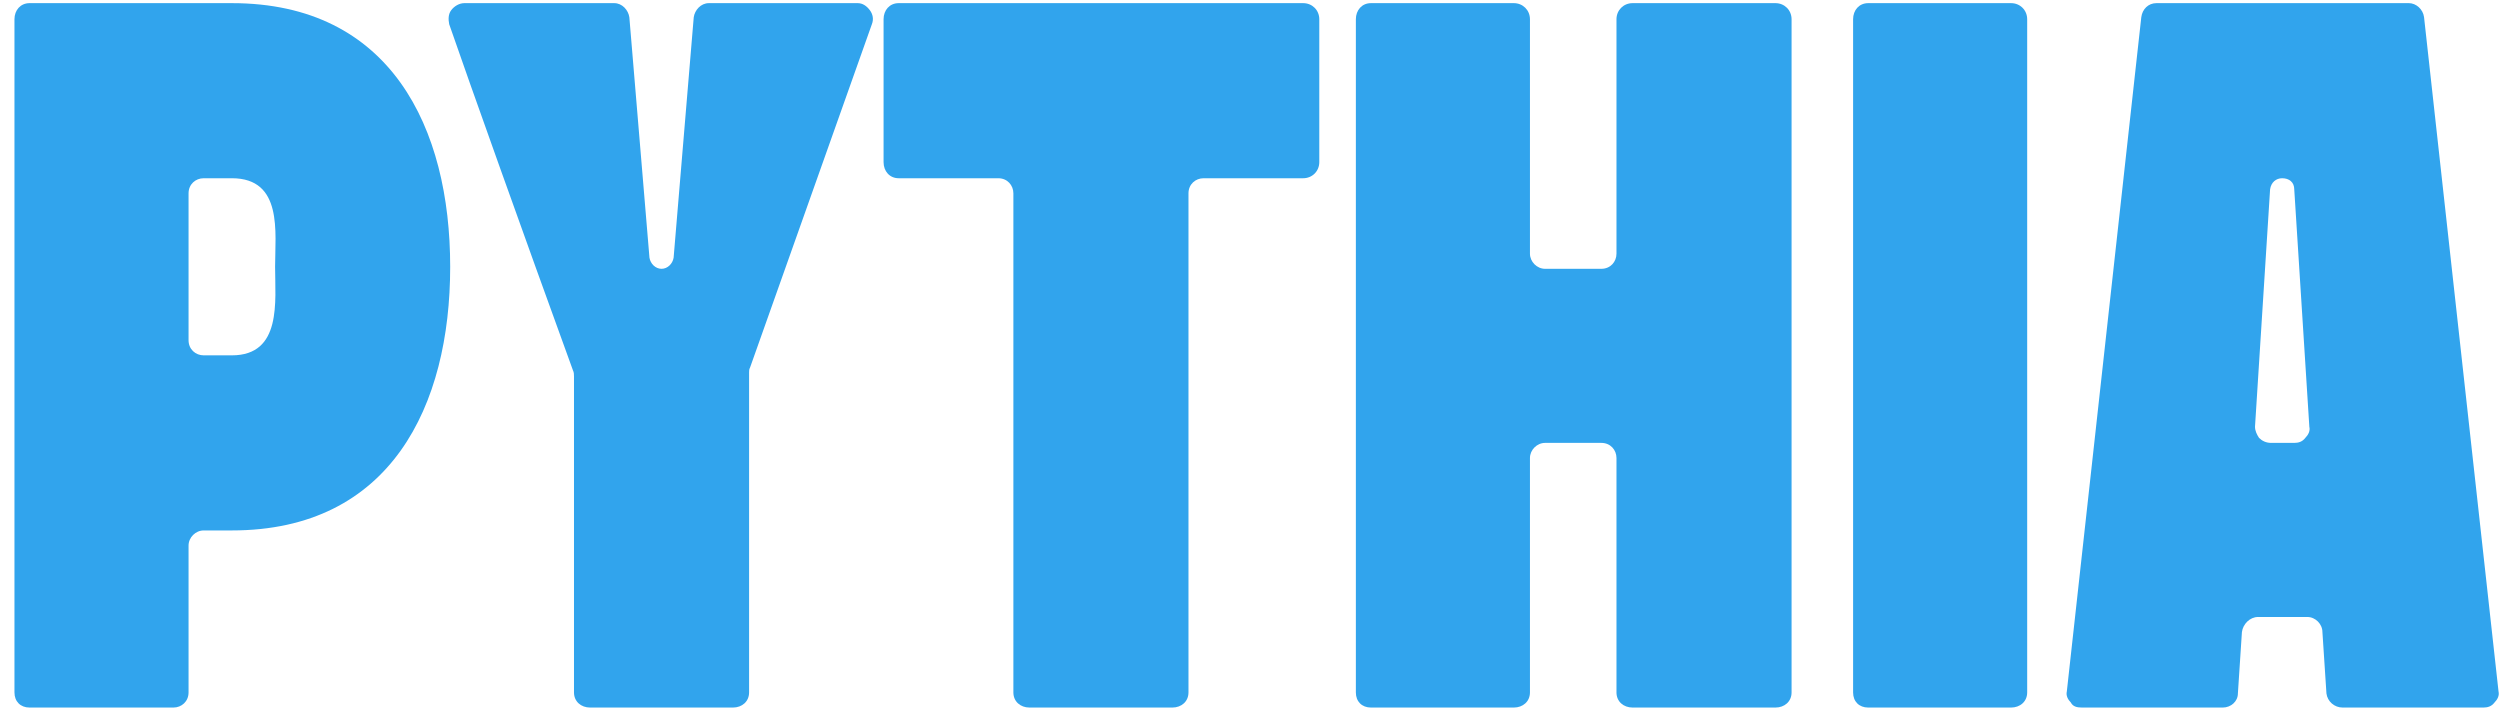 <svg width="159" height="45" viewBox="0 0 159 45" fill="none" xmlns="http://www.w3.org/2000/svg">
<path d="M145.914 12.04C145.914 11.592 145.594 11.336 145.146 11.336C144.762 11.336 144.442 11.592 144.378 12.04L143.418 27.144C143.418 27.4 143.546 27.656 143.674 27.848C143.866 28.04 144.122 28.168 144.442 28.168H145.914C146.17 28.168 146.426 28.104 146.618 27.848C146.81 27.656 146.938 27.4 146.874 27.144L145.914 12.04ZM158.906 43.976C158.97 44.232 158.842 44.488 158.65 44.68C158.458 44.936 158.202 45 157.946 45H148.986C148.474 45 148.026 44.616 147.962 44.104L147.706 40.2C147.706 39.688 147.258 39.24 146.746 39.24H143.61C143.098 39.24 142.65 39.688 142.586 40.2L142.33 44.104C142.33 44.616 141.882 45 141.37 45H132.41C132.09 45 131.834 44.936 131.706 44.68C131.514 44.488 131.386 44.232 131.45 43.976L136.186 1.096C136.25 0.584 136.634 0.2 137.146 0.2H153.21C153.658 0.2 154.106 0.584 154.17 1.096L158.906 43.976Z" fill="#31A4ED"/>
<path d="M117.857 1.224C117.857 0.648 118.241 0.2 118.817 0.2H127.905C128.481 0.2 128.929 0.648 128.929 1.224V44.04C128.929 44.616 128.481 45 127.905 45H118.817C118.241 45 117.857 44.616 117.857 44.04V1.224Z" fill="#31A4ED"/>
<path d="M86.233 1.224C86.233 0.648 86.617 0.2 87.192 0.2H96.281C96.856 0.2 97.305 0.648 97.305 1.224V16.136C97.305 16.648 97.752 17.096 98.264 17.096H101.848C102.424 17.096 102.808 16.648 102.808 16.136V1.224C102.808 0.648 103.256 0.2 103.832 0.2H112.92C113.496 0.2 113.944 0.648 113.944 1.224V44.04C113.944 44.616 113.496 45 112.92 45H103.832C103.256 45 102.808 44.616 102.808 44.04V29.128C102.808 28.616 102.424 28.168 101.848 28.168H98.264C97.752 28.168 97.305 28.616 97.305 29.128V44.04C97.305 44.616 96.856 45 96.281 45H87.192C86.617 45 86.233 44.616 86.233 44.04V1.224Z" fill="#31A4ED"/>
<path d="M64.451 12.296C64.451 11.784 64.067 11.336 63.491 11.336H57.155C56.579 11.336 56.195 10.888 56.195 10.312V1.224C56.195 0.648 56.579 0.2 57.155 0.2H82.883C83.459 0.2 83.907 0.648 83.907 1.224V10.312C83.907 10.888 83.459 11.336 82.883 11.336H76.547C76.035 11.336 75.587 11.72 75.587 12.296V44.04C75.587 44.616 75.139 45 74.563 45H65.475C64.899 45 64.451 44.616 64.451 44.04V12.296Z" fill="#31A4ED"/>
<path d="M36.506 23.944C36.506 23.816 36.506 23.688 36.442 23.56C33.37 15.112 29.786 5.064 28.57 1.544C28.506 1.224 28.506 0.904 28.698 0.648C28.89 0.392 29.21 0.2 29.53 0.2H39.066C39.578 0.2 39.962 0.648 40.026 1.096L41.306 16.392C41.37 16.776 41.69 17.096 42.074 17.096C42.458 17.096 42.778 16.776 42.842 16.392L44.122 1.096C44.186 0.648 44.57 0.2 45.082 0.2H54.554C54.874 0.2 55.13 0.392 55.322 0.648C55.514 0.904 55.578 1.224 55.45 1.544L47.706 23.368C47.642 23.496 47.642 23.56 47.642 23.688V44.04C47.642 44.616 47.194 45 46.618 45H37.53C36.954 45 36.506 44.616 36.506 44.04V23.944Z" fill="#31A4ED"/>
<path d="M14.744 22.6C17.944 22.6 17.496 19.144 17.496 16.968C17.496 14.792 18.008 11.336 14.744 11.336H12.952C12.44 11.336 11.992 11.72 11.992 12.296V21.64C11.992 22.216 12.44 22.6 12.952 22.6H14.744ZM0.92 1.224C0.92 0.648 1.304 0.2 1.88 0.2H14.744C24.856 0.2 28.632 8.136 28.632 16.968C28.632 25.8 24.856 33.736 14.744 33.736H12.952C12.44 33.736 11.992 34.184 11.992 34.696V44.04C11.992 44.616 11.544 45 11.032 45H1.88C1.304 45 0.92 44.616 0.92 44.04V1.224Z" fill="#31A4ED"/>
</svg>
